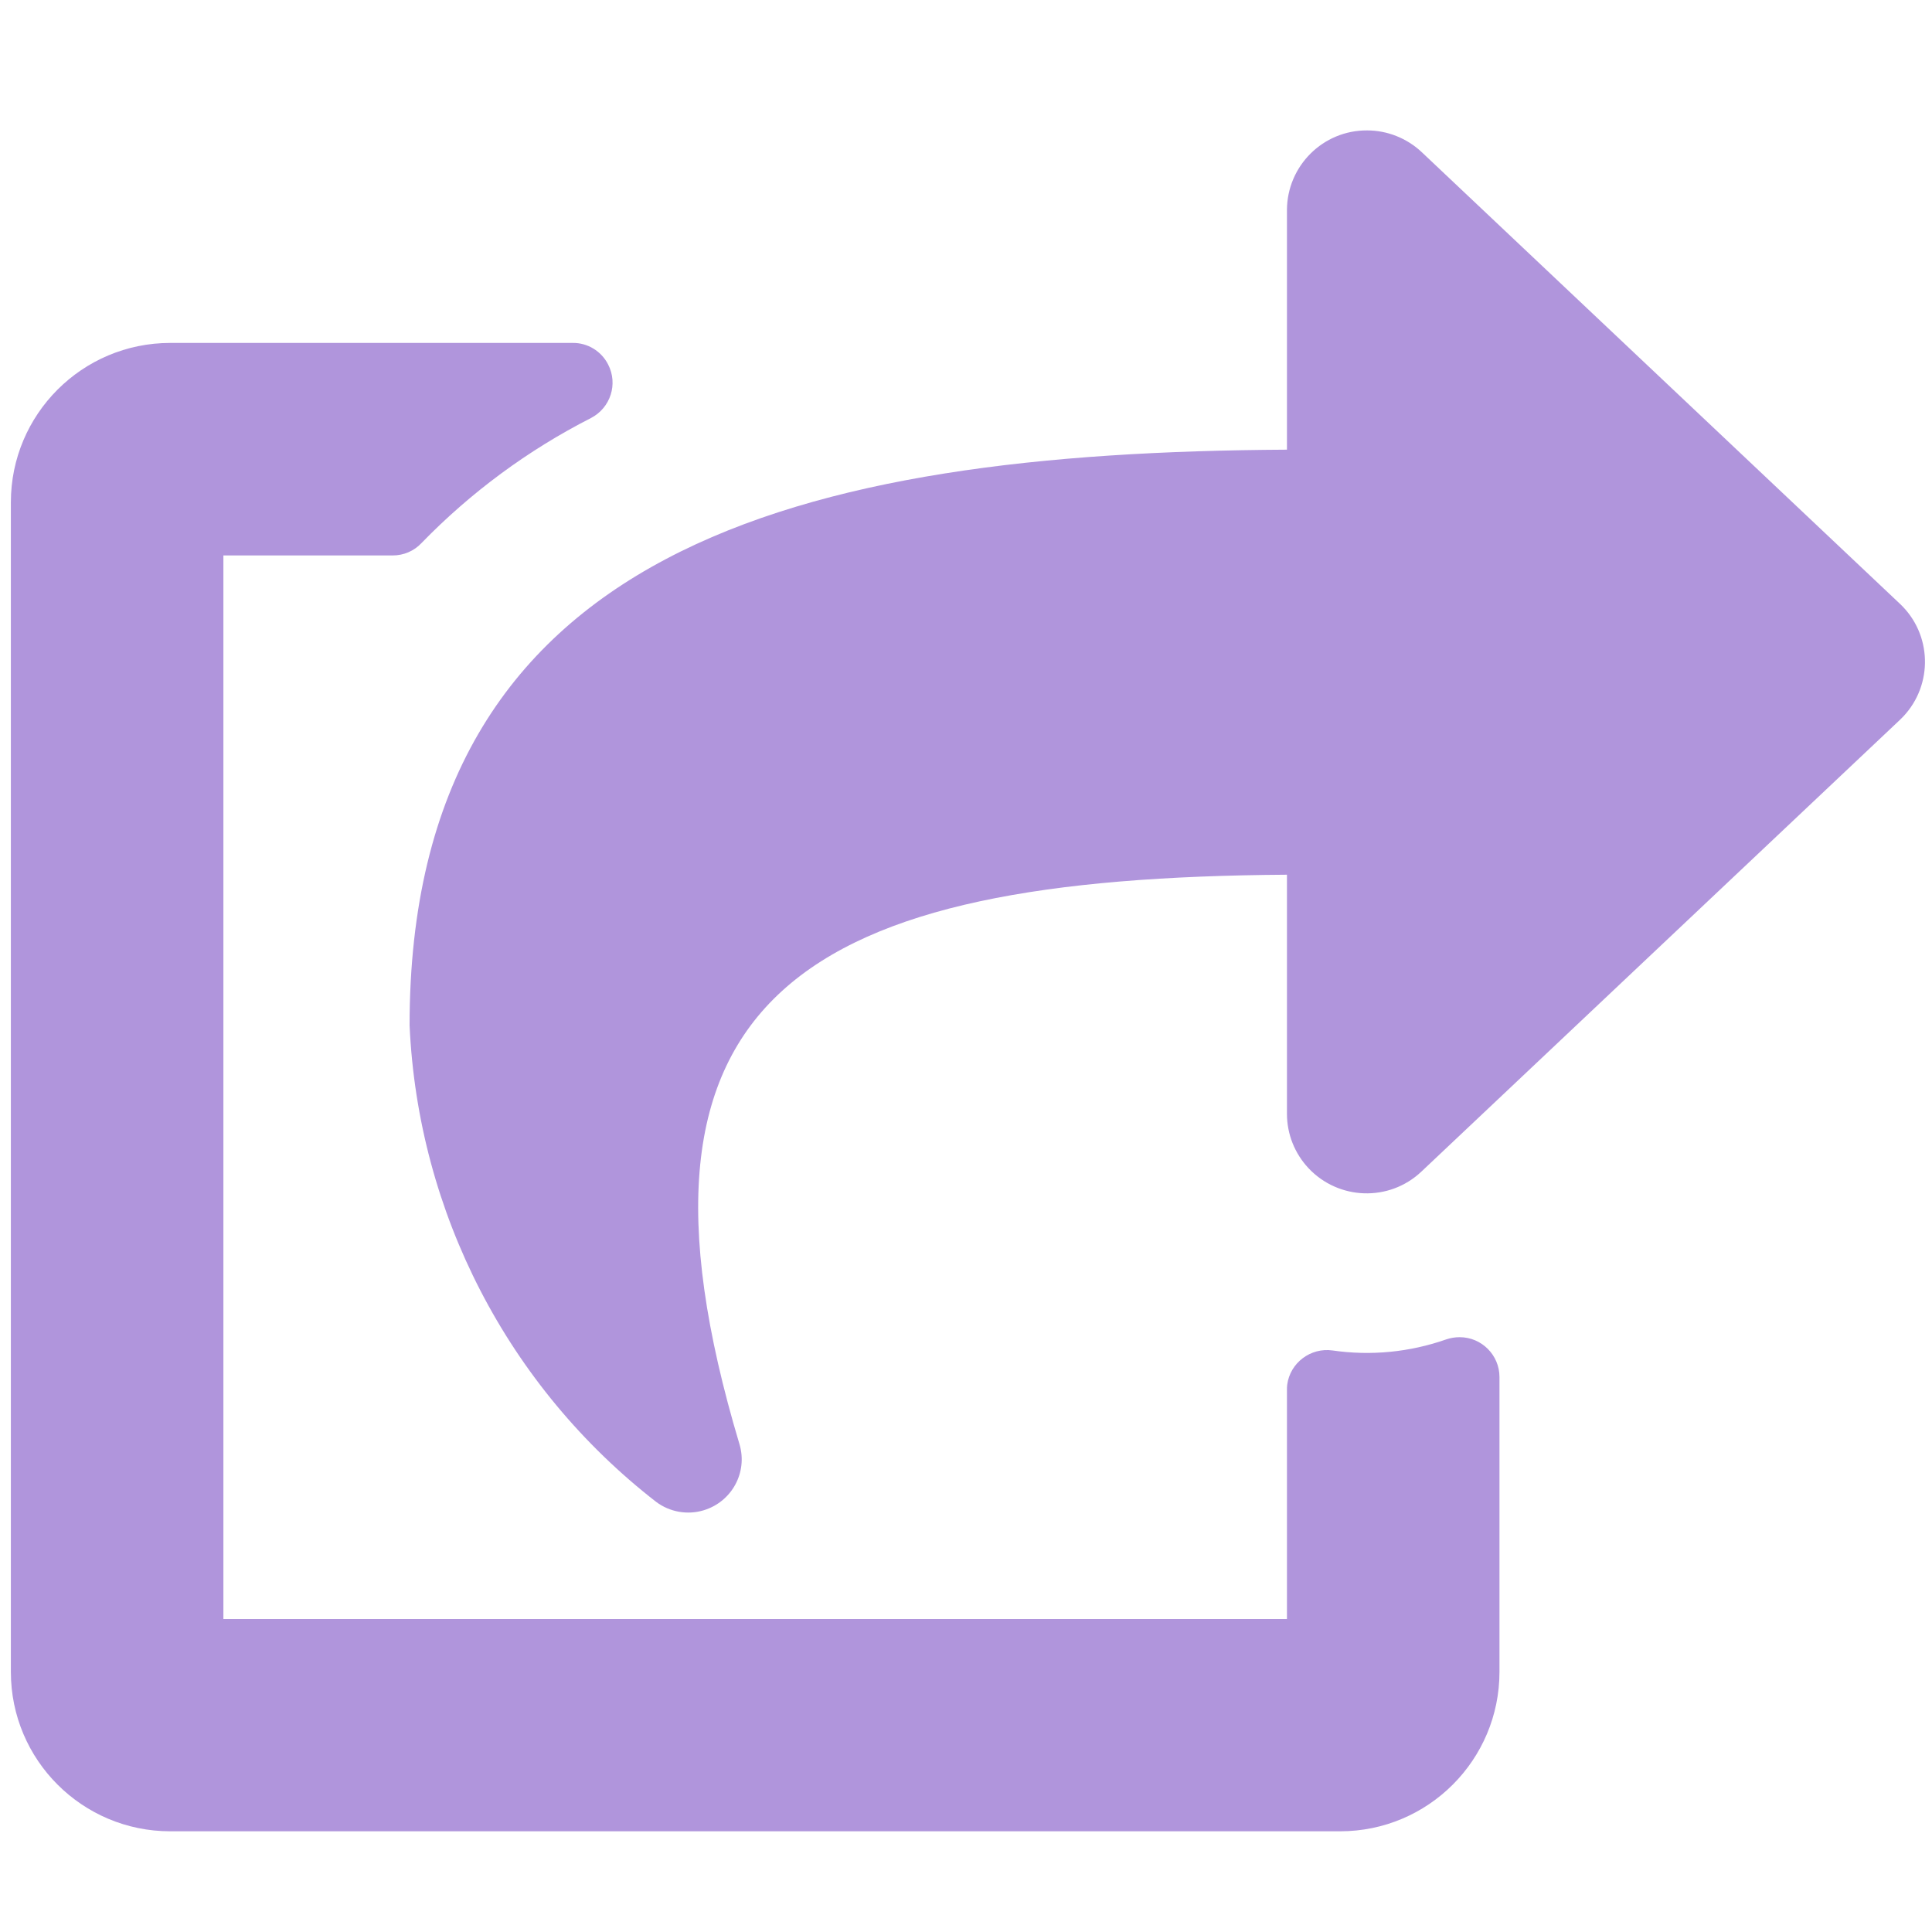 <?xml version="1.0" encoding="utf-8"?>
<!-- Generator: Adobe Illustrator 27.5.0, SVG Export Plug-In . SVG Version: 6.00 Build 0)  -->
<svg version="1.1" id="Calque_1" xmlns="http://www.w3.org/2000/svg" xmlns:xlink="http://www.w3.org/1999/xlink" x="0px" y="0px"
	 viewBox="0 0 800 800" style="enable-background:new 0 0 800 800;" xml:space="preserve" color="rgb(176, 149, 220)">
<path id="Icon_awesome-share-square" d="M786.7,298.1L588.5,485.2c-13.3,12.5-34.2,11.8-46.7-1.5c-5.7-6.1-8.9-14.1-8.9-22.5v-99
	c-198.9,1.3-282.9,48.3-226.7,235.8c3.5,11.7-3.2,23.9-14.9,27.4c-6.7,2-14,0.7-19.6-3.5c-61.3-47.6-98.6-119.7-102.1-197.3
	c0-198.1,161.8-237.3,363.3-238.4V86.9c0.1-18.2,14.9-33,33.2-32.9c8.3,0,16.4,3.2,22.5,8.9l198.1,187.1
	c13.3,12.5,13.9,33.4,1.4,46.7C787.6,297.2,787.2,297.6,786.7,298.1z M532.9,575.6v94.8H92.5V230h70.1c4.5,0,8.8-1.8,11.9-5.1
	c20.4-21,44.1-38.5,70.2-51.8c8.1-4.2,11.3-14.1,7.1-22.2c-2.8-5.5-8.5-9-14.7-8.9H70.5c-36.5,0-66,29.6-66,66c0,0,0,0,0,0v484.3
	c0,36.5,29.6,66,66,66l0,0h484.4c36.5,0,66-29.6,66-66l0,0V570.2c0-9.1-7.4-16.5-16.5-16.5c-1.9,0-3.7,0.3-5.5,0.9
	c-15.1,5.3-31.2,6.9-47.1,4.6c-9.1-1.3-17.6,5.1-18.8,14.2C532.9,574.2,532.9,574.9,532.9,575.6z" fill="currentColor"/>
</svg>
